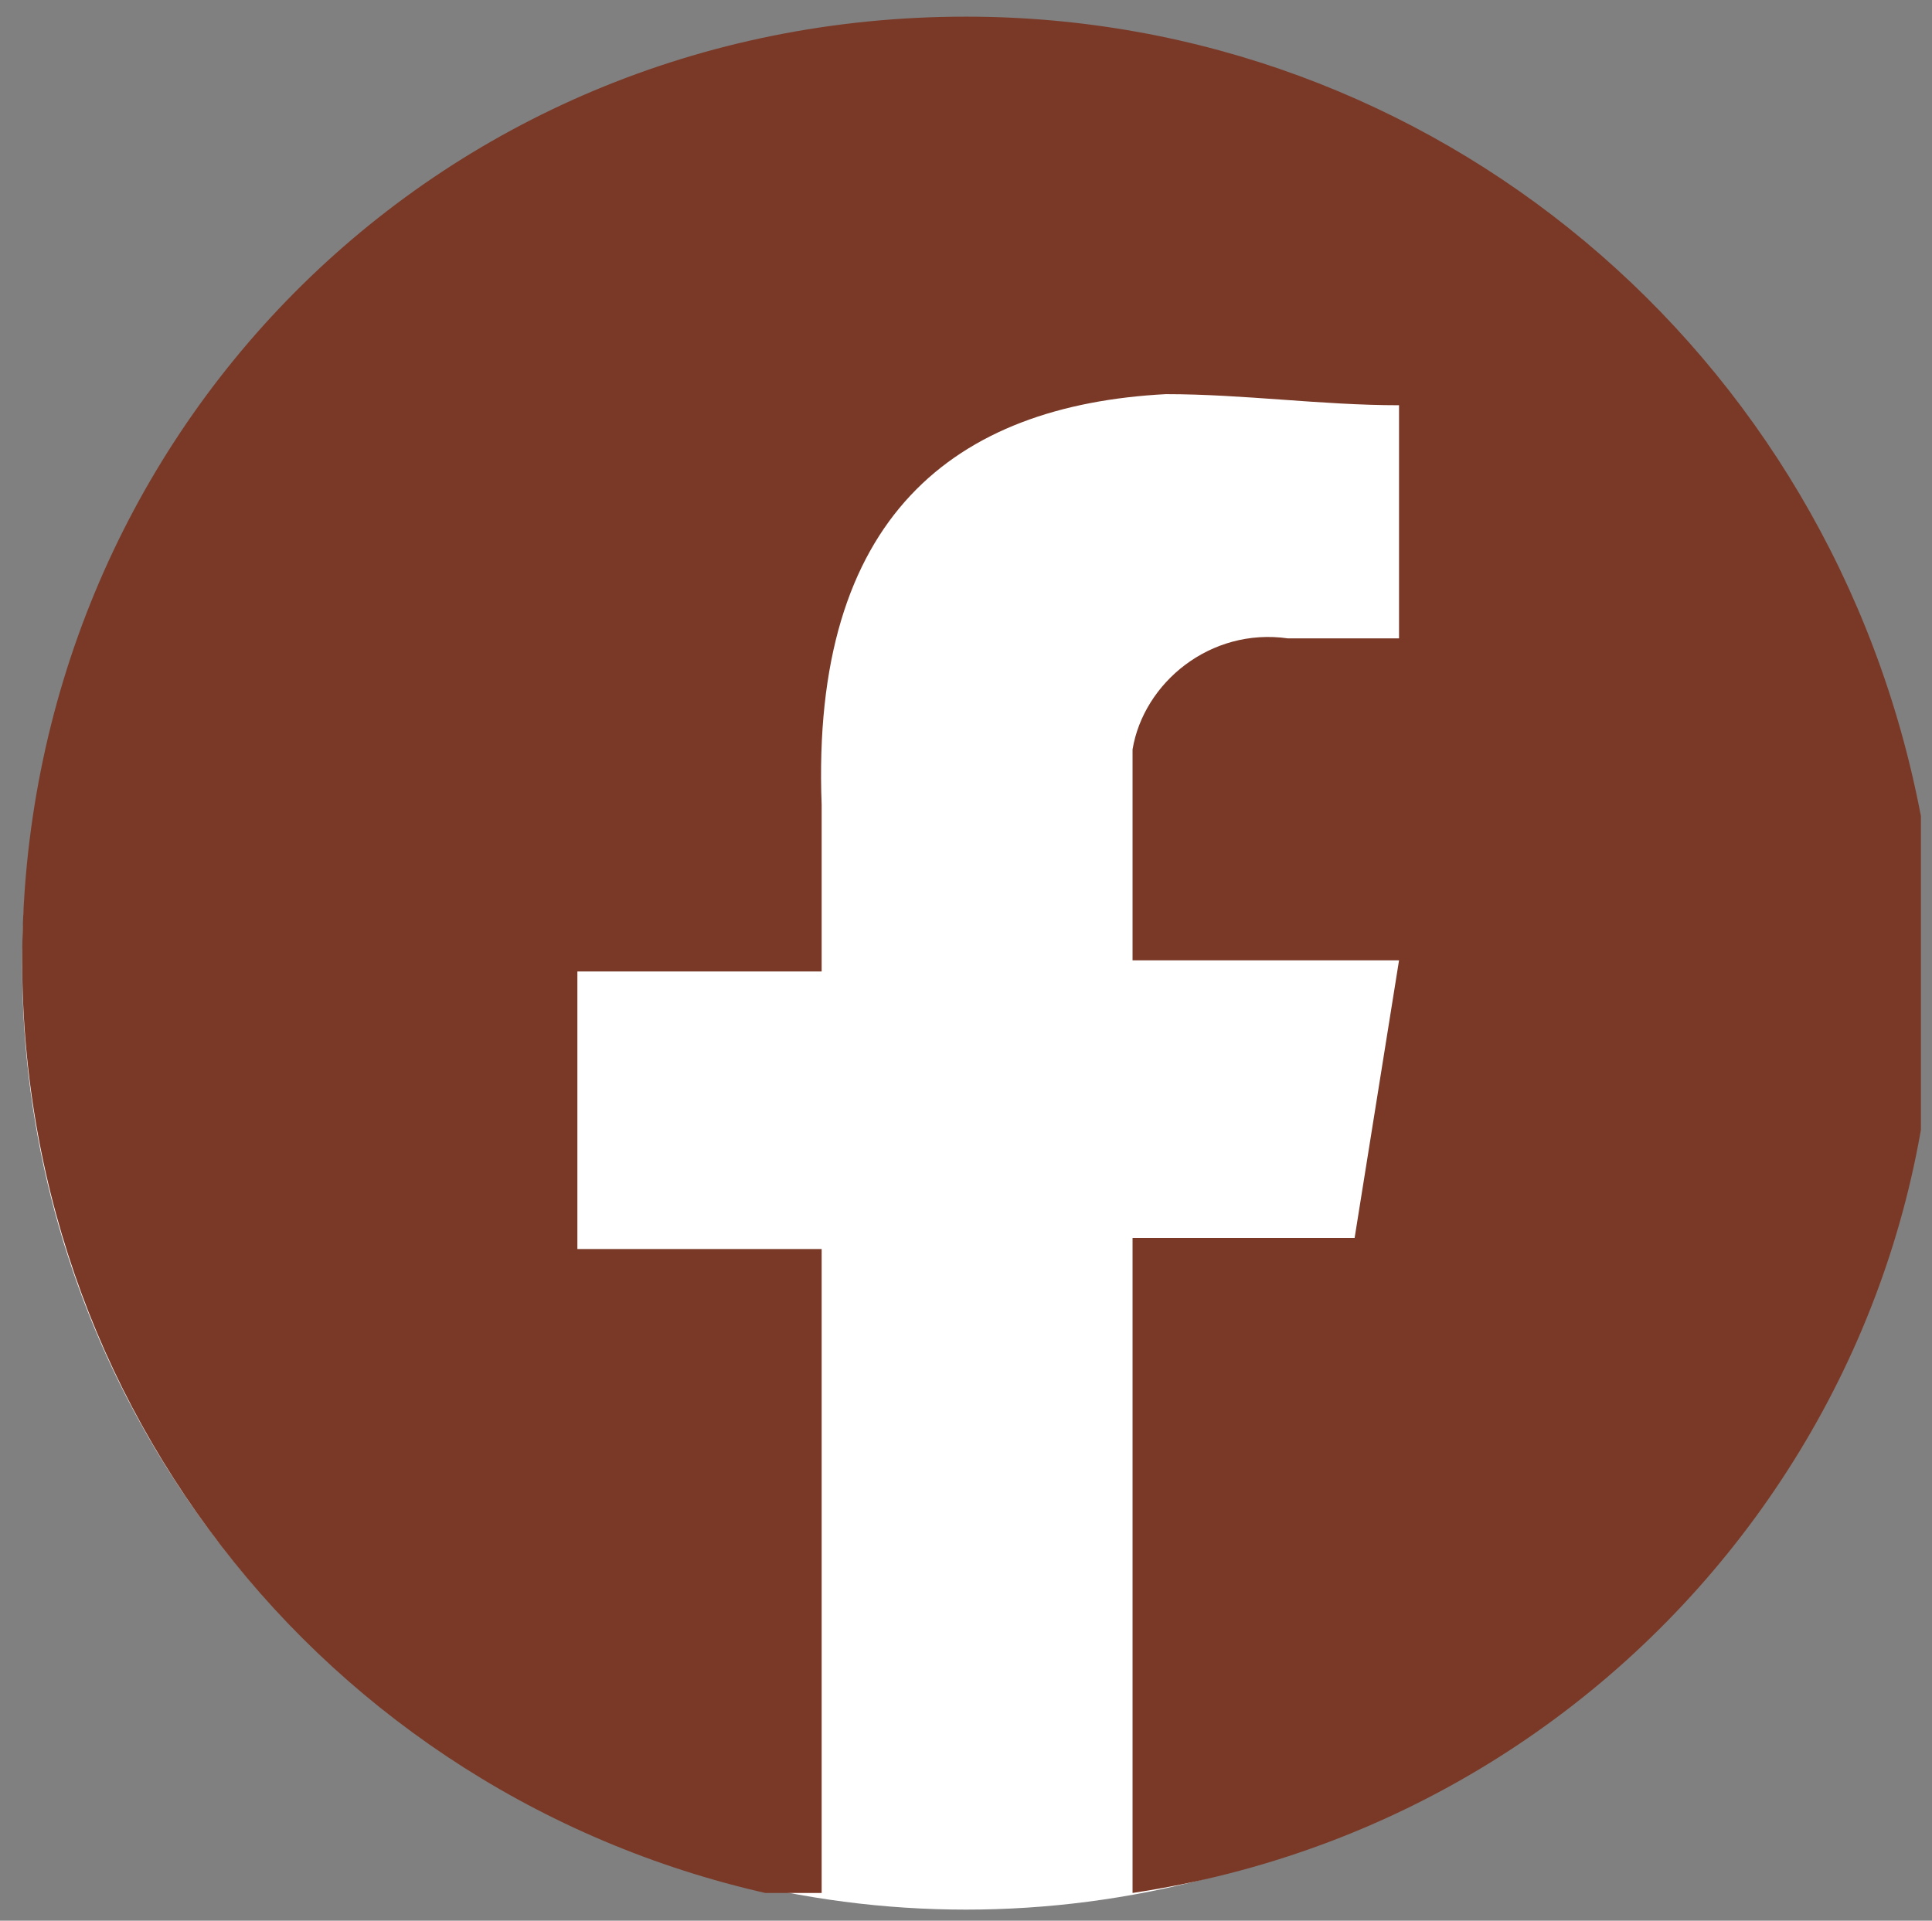 <?xml version="1.0" encoding="utf-8"?>
<!-- Generator: Adobe Illustrator 18.0.0, SVG Export Plug-In . SVG Version: 6.00 Build 0)  -->
<!DOCTYPE svg PUBLIC "-//W3C//DTD SVG 1.1//EN" "http://www.w3.org/Graphics/SVG/1.1/DTD/svg11.dtd">
<svg version="1.1" id="Apertura" xmlns="http://www.w3.org/2000/svg" xmlns:xlink="http://www.w3.org/1999/xlink" x="0px" y="0px"
	 viewBox="0 0 17.4 17.3" enable-background="new 0 0 17.4 17.3" xml:space="preserve">
<rect x="0" y="0" width="17.4" height="17.3" fill="#808080" stroke="none"/>
<g>
	<circle fill="#FFFFFF" cx="8.7" cy="8.7" r="8.5"/>
	<g id="Grupo_60_2_" transform="translate(892 1674.95)">
		<g>
			<g>
				<g>
					<defs>
						<rect id="SVGID_30_" x="-891.8" y="-1674.8" width="17.1" height="16.9"/>
					</defs>
					<clipPath id="SVGID_1_">
						<use xlink:href="#SVGID_30_"  overflow="visible"/>
					</clipPath>
					<g id="Grupo_59_2_" transform="translate(0 0)" clip-path="url(#SVGID_1_)">
						<path id="Trazado_2833_2_" fill="#7a3927" d="M-883.3-1674.8c-4.8,0-8.5,3.8-8.5,8.5c0,4.2,3,7.8,7.2,8.5v-5.9h-2.2v-2.5h2.2
							v-1.5c-0.1-2.6,1.2-3.6,3.1-3.7c0.7,0,1.4,0.1,2.1,0.1v2.1h-1c-0.7-0.1-1.3,0.4-1.4,1c0,0.1,0,0.2,0,0.3v1.6h2.4l-0.4,2.5h-2
							v5.9c4.7-0.7,7.9-5.1,7.1-9.7C-875.5-1671.8-879.1-1674.8-883.3-1674.8"/>
					</g>
				</g>
			</g>
		</g>
	</g>
</g>
</svg>
